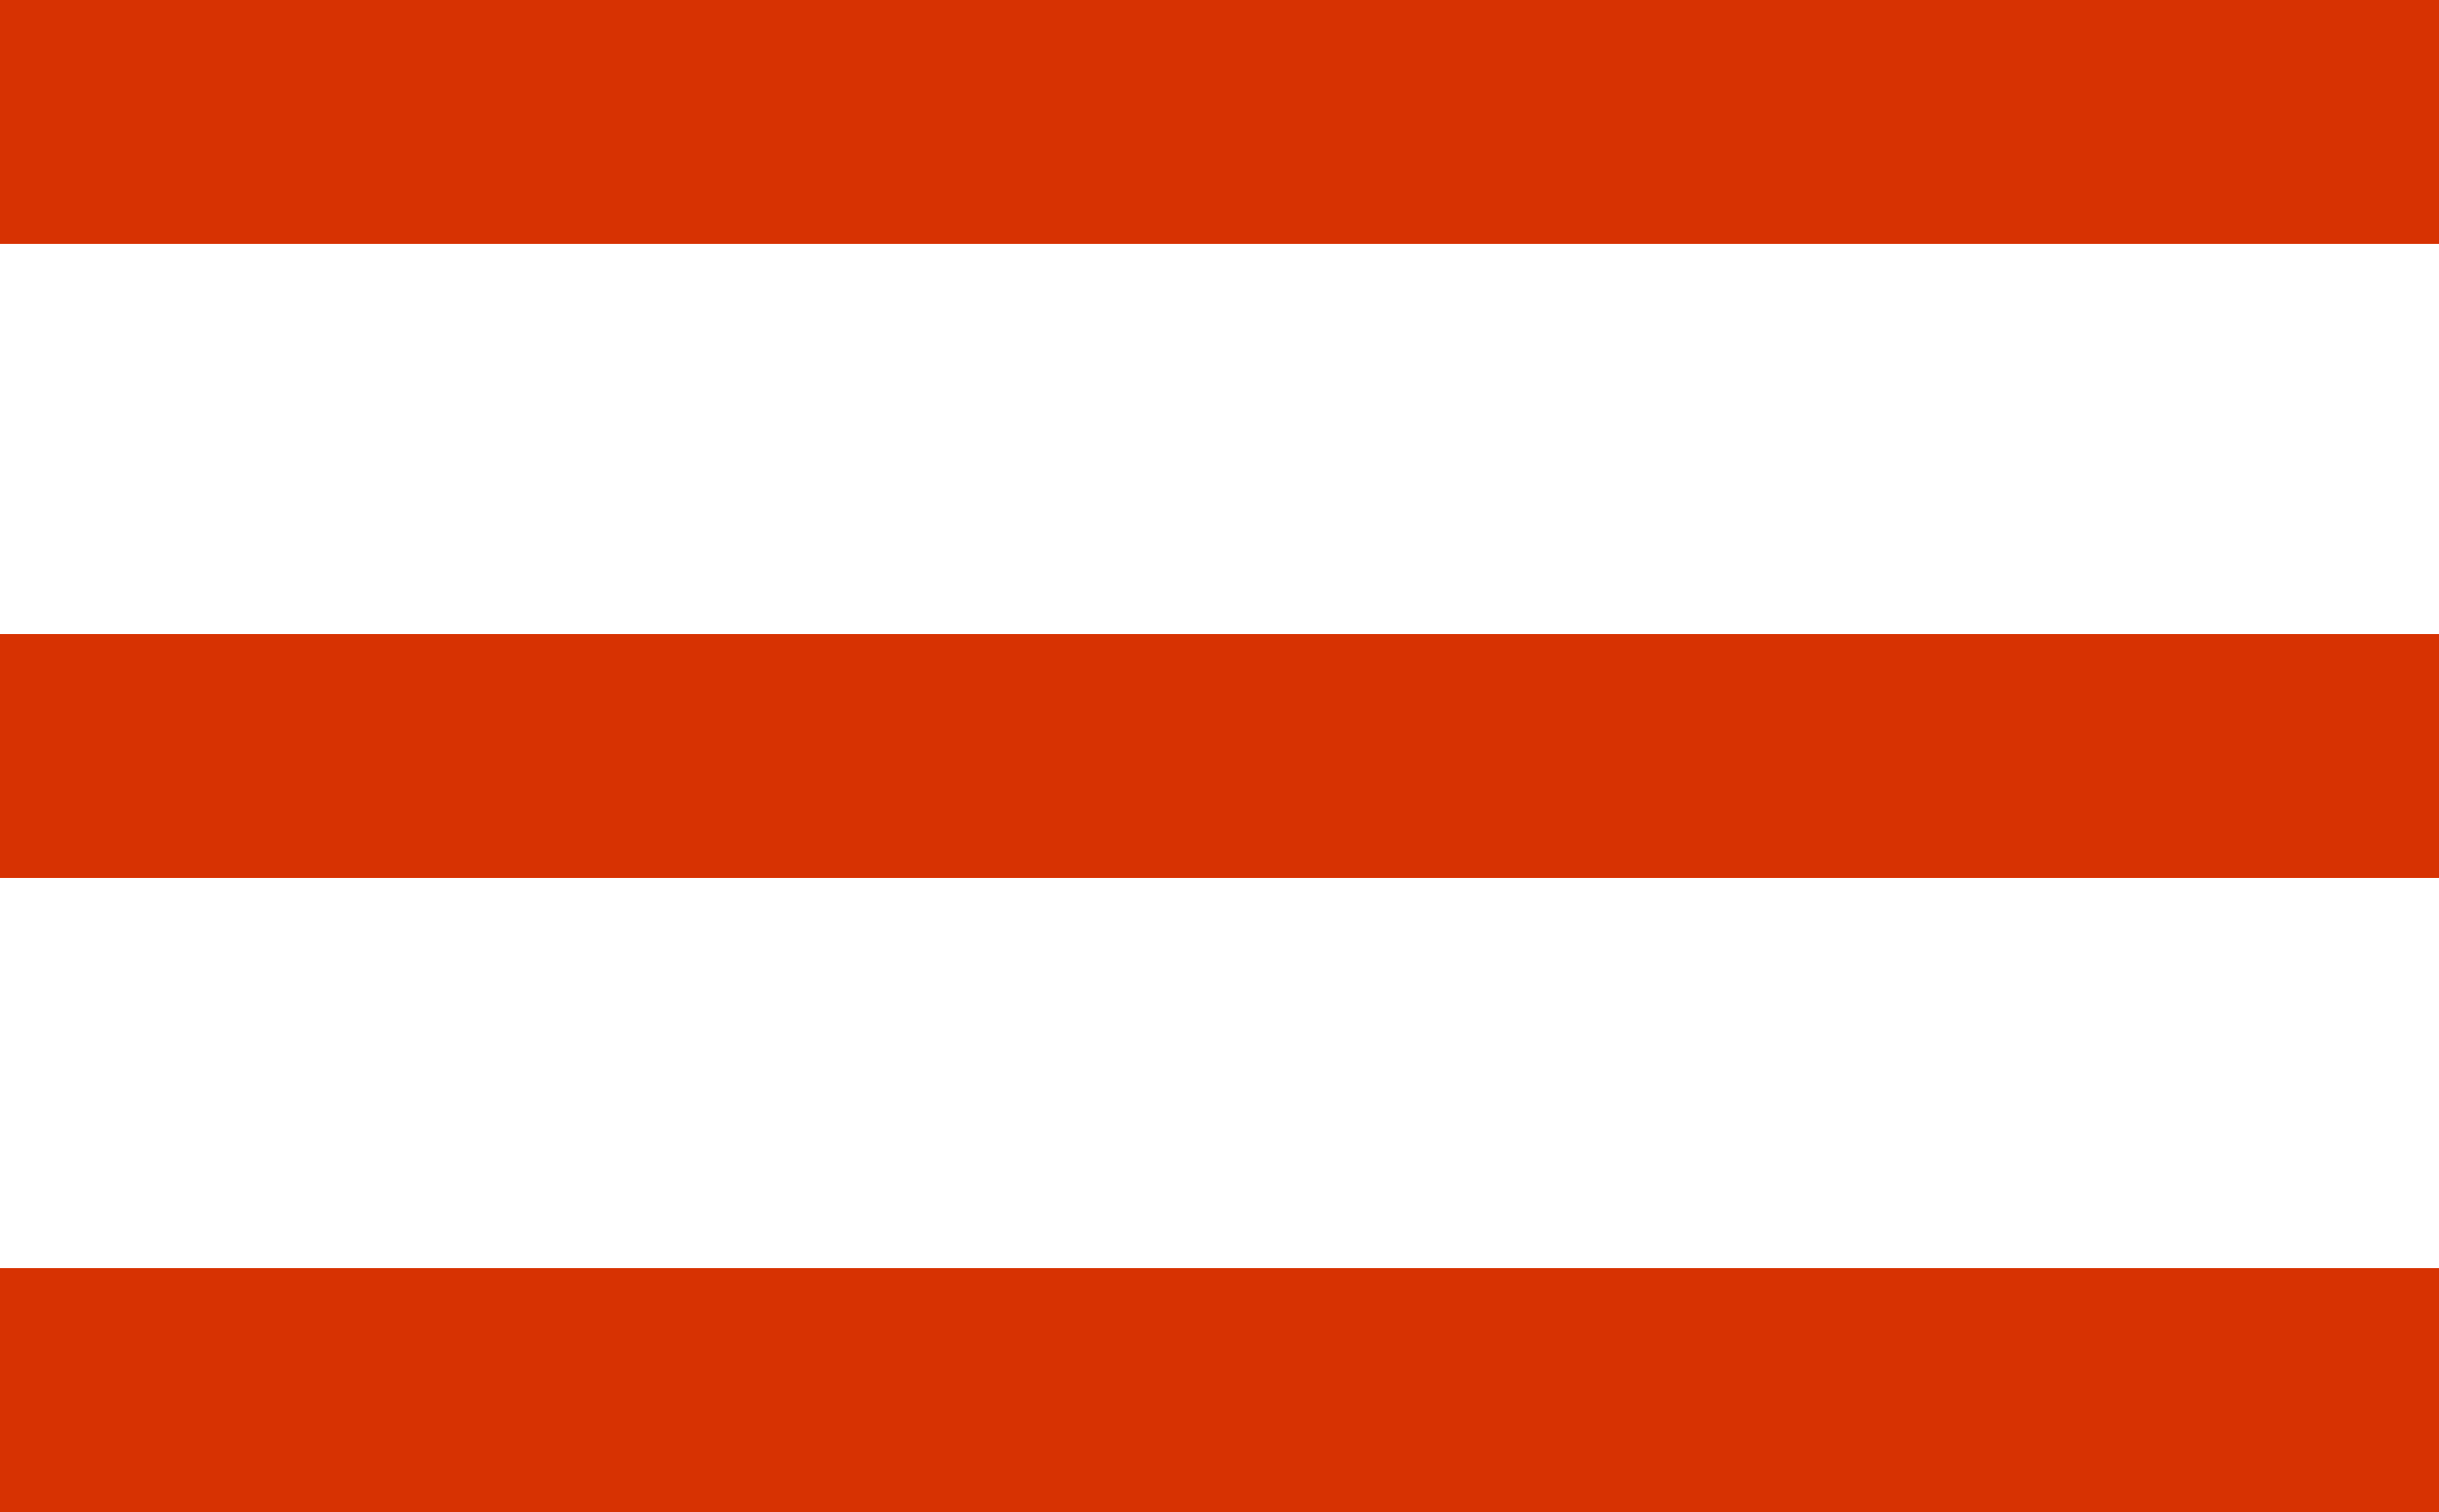 <?xml version="1.0" encoding="UTF-8"?> <svg xmlns="http://www.w3.org/2000/svg" width="50" height="31" viewBox="0 0 50 31" fill="none"><rect width="50" height="5" fill="#D73202"></rect><rect y="13" width="50" height="5" fill="#D73202"></rect><rect y="26" width="50" height="5" fill="#D73202"></rect></svg> 